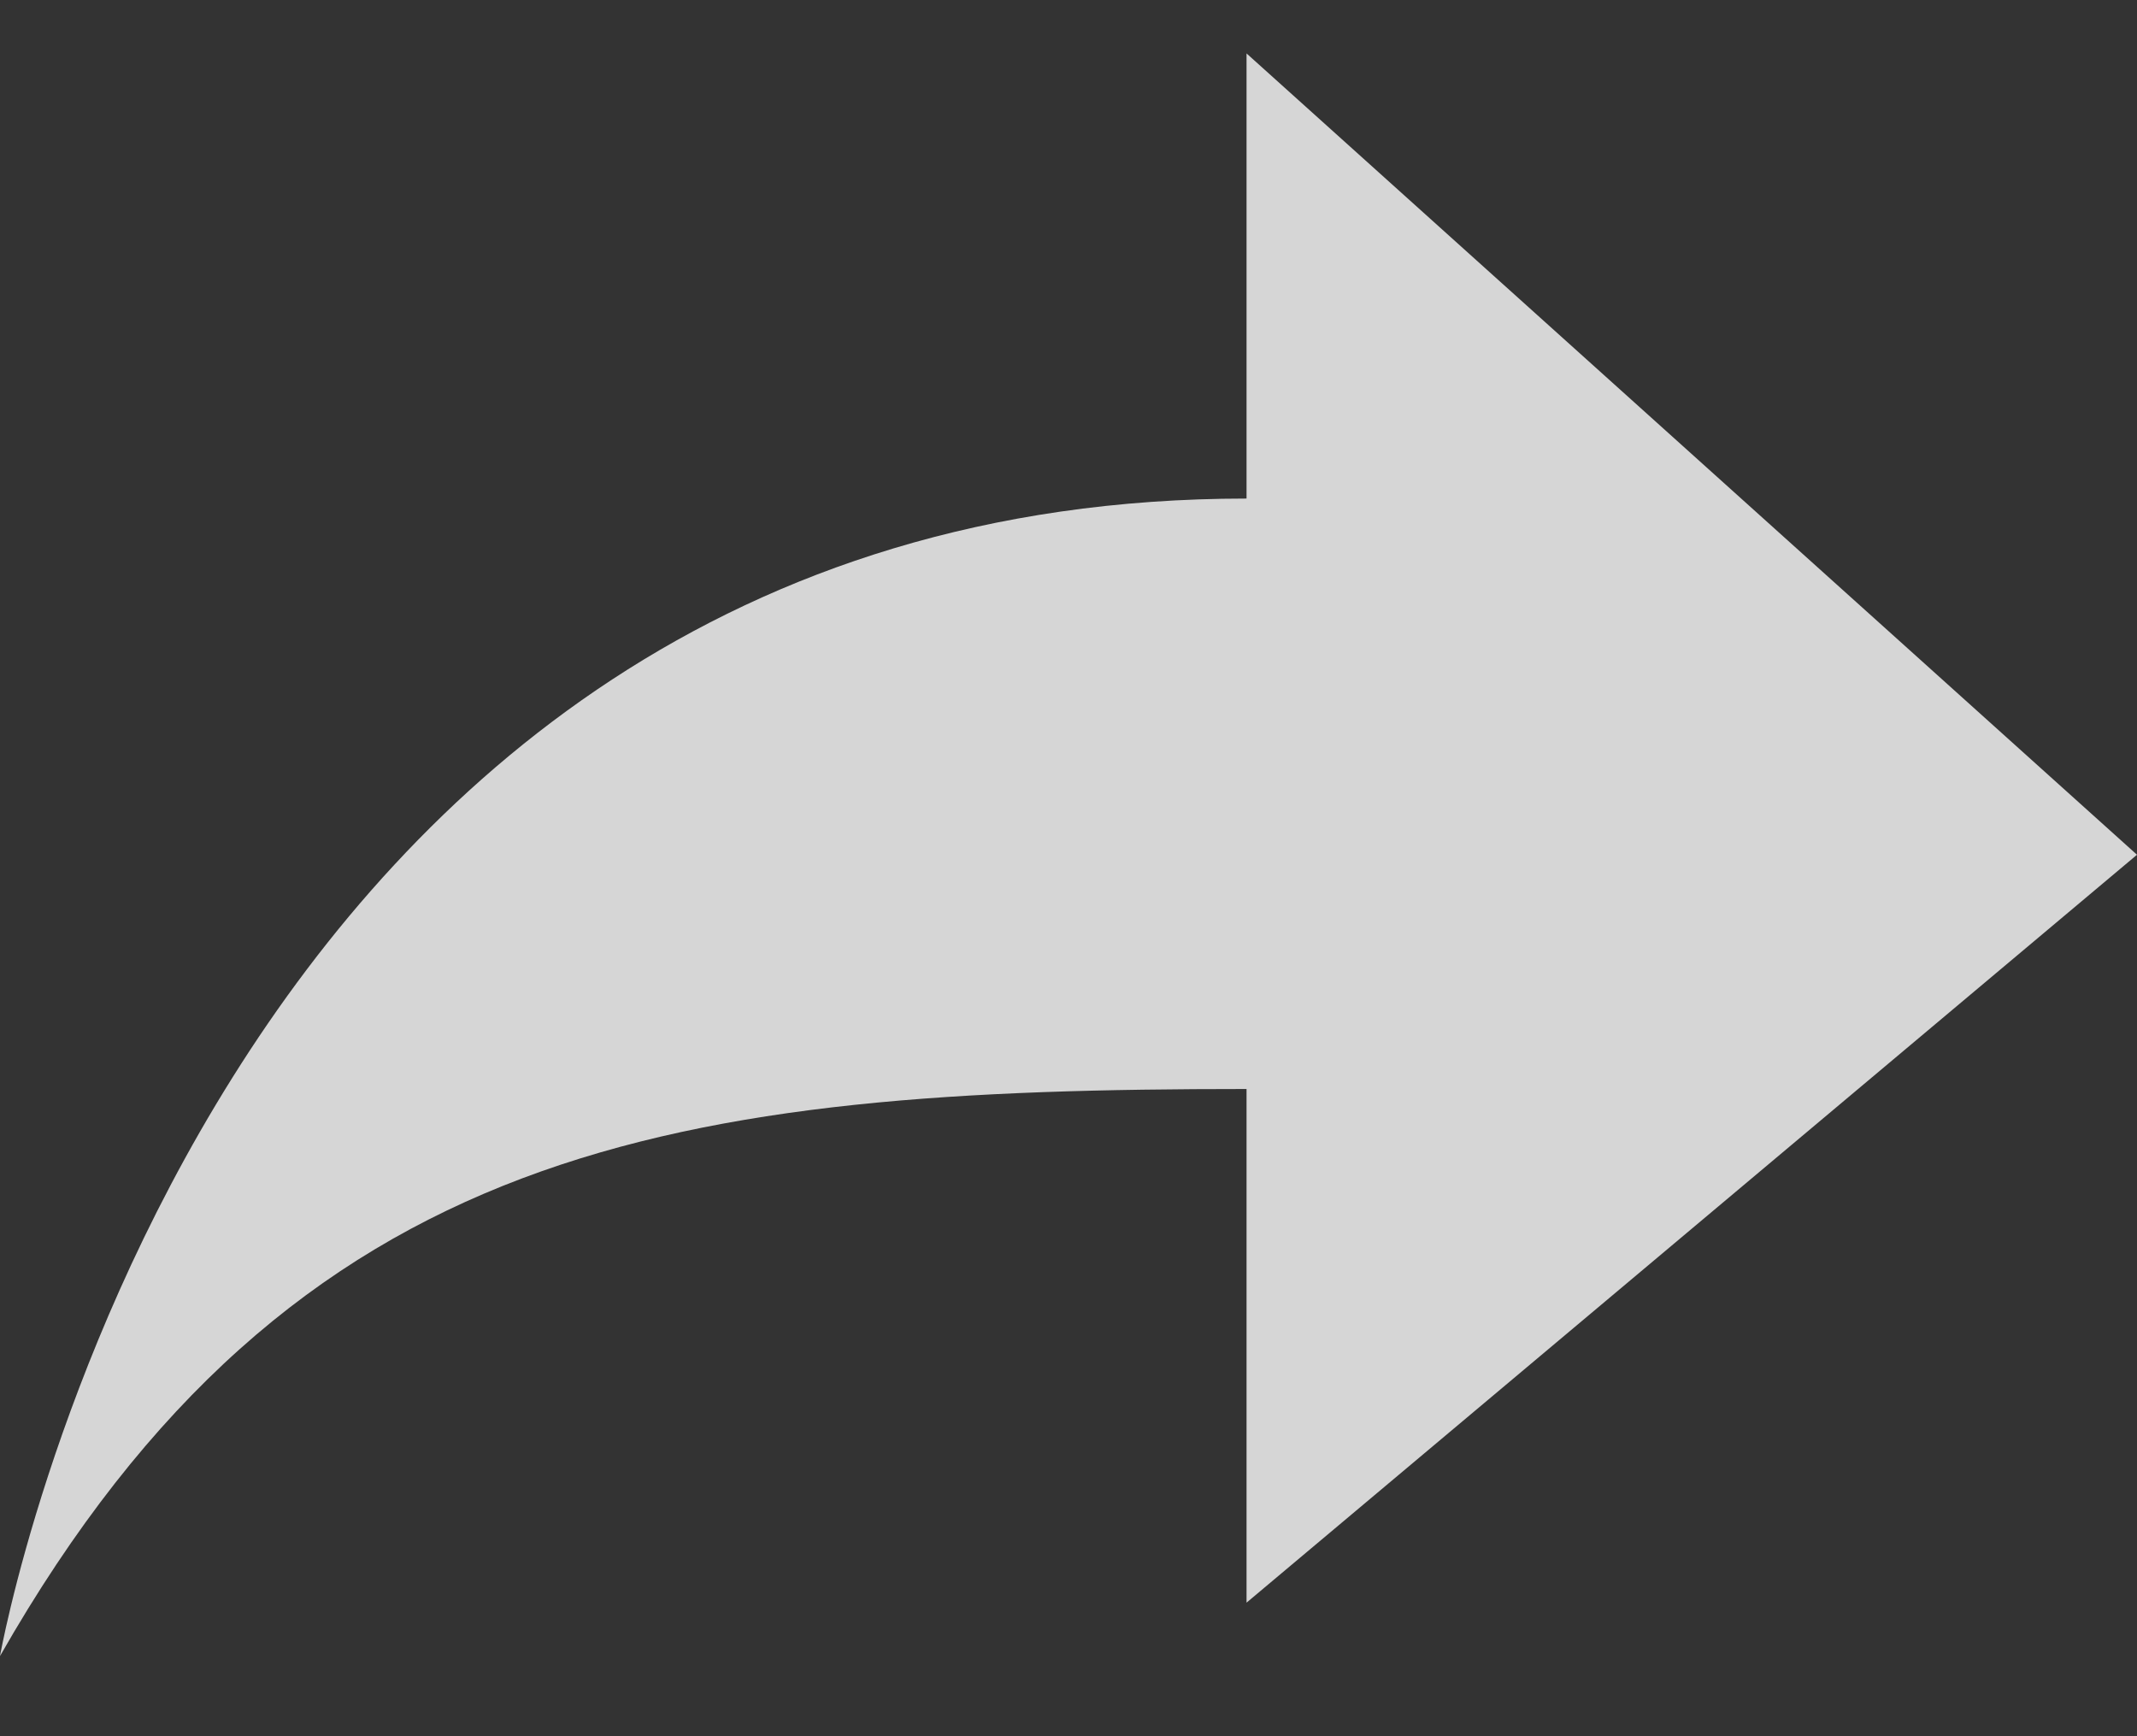 <?xml version="1.0" encoding="UTF-8"?>
<svg width="16px" height="13px" viewBox="0 0 16 13" version="1.1" xmlns="http://www.w3.org/2000/svg" xmlns:xlink="http://www.w3.org/1999/xlink">
    <rect x="0" y="0" width="16" height="13" fill="#333333" stroke="none"/>
    <!-- Generator: Sketch 54.1 (76490) - https://sketchapp.com -->
    <title>Icons/forward</title>
    <desc>Created with Sketch.</desc>
    <g id="Portfolio" stroke="none" stroke-width="1" fill="none" fill-rule="evenodd" opacity="0.8">
        <g id="Singolo-Progetto-Jazz" transform="translate(-860, -266)" fill="#FFFFFF">
            <g id="Group-2-Copy" transform="translate(740, 264)">
                <g id="Group-6">
                    <g id="Icons/forward" transform="translate(120, 0)">
                        <g id="forward" transform="translate(0, 2.4)">
                            <path d="M9.333,7.754 L9.333,11.6 L16,6 L9.333,0 L9.333,3.333 C1.533,3.333 0,12 0,12 C2.208,8.125 5.1,7.754 9.333,7.754 L9.333,7.754 Z" id="Shape"></path>
                        </g>
                    </g>
                </g>
            </g>
        </g>
    </g>
</svg>